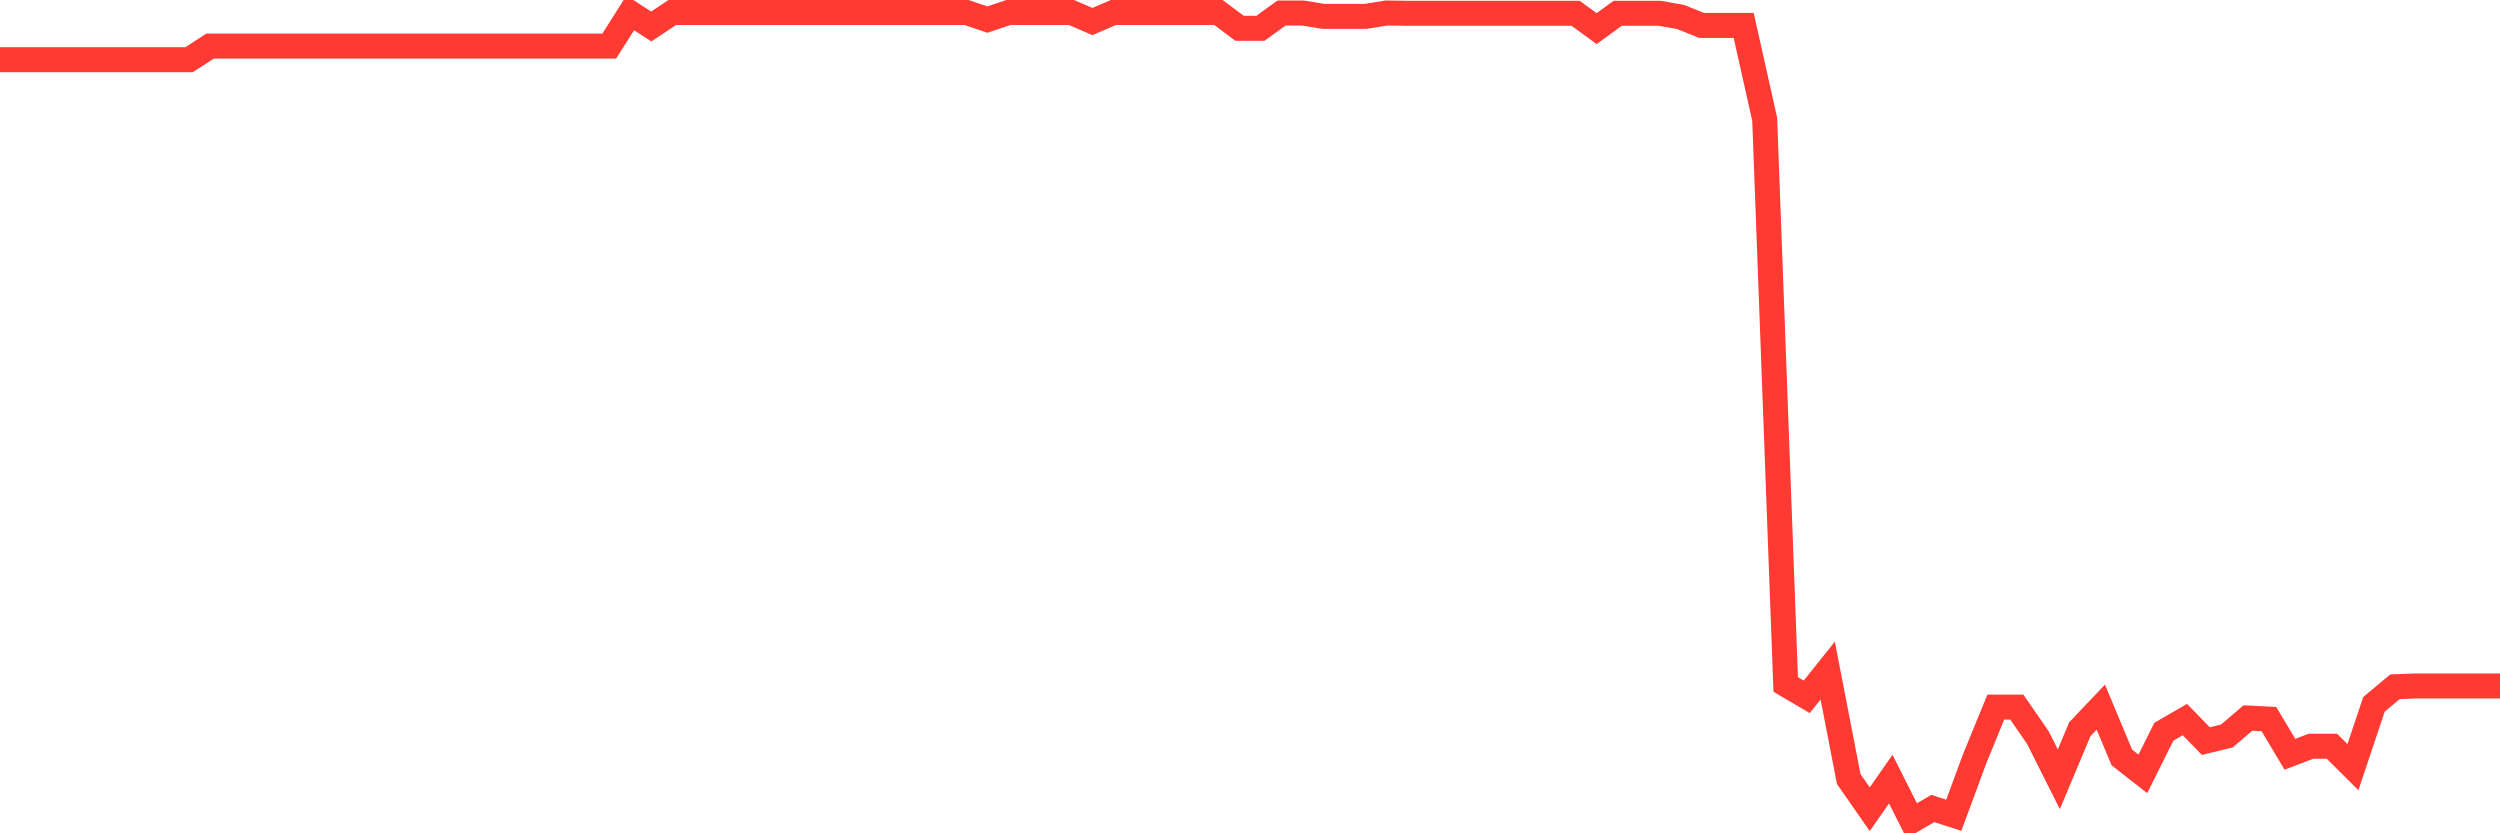 <svg
  xmlns="http://www.w3.org/2000/svg"
  xmlns:xlink="http://www.w3.org/1999/xlink"
  width="120"
  height="40"
  viewBox="0 0 120 40"
  preserveAspectRatio="none"
>
  <polyline
    points="0,2.867 1.008,2.867 2.017,2.867 3.025,2.867 4.034,2.867 5.042,2.867 6.05,2.867 7.059,2.867 8.067,2.867 9.076,2.867 10.084,2.212 11.092,2.212 12.101,2.212 13.109,2.212 14.118,2.212 15.126,2.212 16.134,2.212 17.143,2.212 18.151,2.212 19.16,2.212 20.168,2.212 21.176,2.212 22.185,2.212 23.193,2.212 24.202,2.212 25.21,2.212 26.218,2.212 27.227,2.212 28.235,2.212 29.244,2.212 30.252,0.62 31.261,1.272 32.269,0.6 33.277,0.6 34.286,0.6 35.294,0.6 36.303,0.6 37.311,0.6 38.319,0.6 39.328,0.6 40.336,0.6 41.345,0.6 42.353,0.6 43.361,0.6 44.37,0.6 45.378,0.6 46.387,0.6 47.395,0.94 48.403,0.6 49.412,0.6 50.42,0.6 51.429,0.6 52.437,1.034 53.445,0.6 54.454,0.6 55.462,0.6 56.471,0.6 57.479,0.6 58.487,0.6 59.496,1.357 60.504,1.357 61.513,0.624 62.521,0.624 63.529,0.786 64.538,0.786 65.546,0.786 66.555,0.624 67.563,0.638 68.571,0.638 69.58,0.638 70.588,0.638 71.597,0.638 72.605,0.638 73.613,0.638 74.622,0.638 75.63,0.638 76.639,1.375 77.647,0.638 78.655,0.638 79.664,0.638 80.672,0.817 81.681,1.222 82.689,1.222 83.697,1.222 84.706,5.728 85.714,32.854 86.723,33.448 87.731,32.187 88.739,37.395 89.748,38.843 90.756,37.398 91.765,39.4 92.773,38.808 93.782,39.133 94.79,36.403 95.798,33.942 96.807,33.942 97.815,35.399 98.824,37.405 99.832,35.003 100.84,33.942 101.849,36.358 102.857,37.147 103.866,35.122 104.874,34.54 105.882,35.573 106.891,35.327 107.899,34.465 108.908,34.516 109.916,36.206 110.924,35.82 111.933,35.82 112.941,36.823 113.95,33.809 114.958,32.965 115.966,32.926 116.975,32.926 117.983,32.926 118.992,32.926 120,32.926"
    fill="none"
    stroke="#ff3a33"
    stroke-width="1.2"
  >
  </polyline>
</svg>